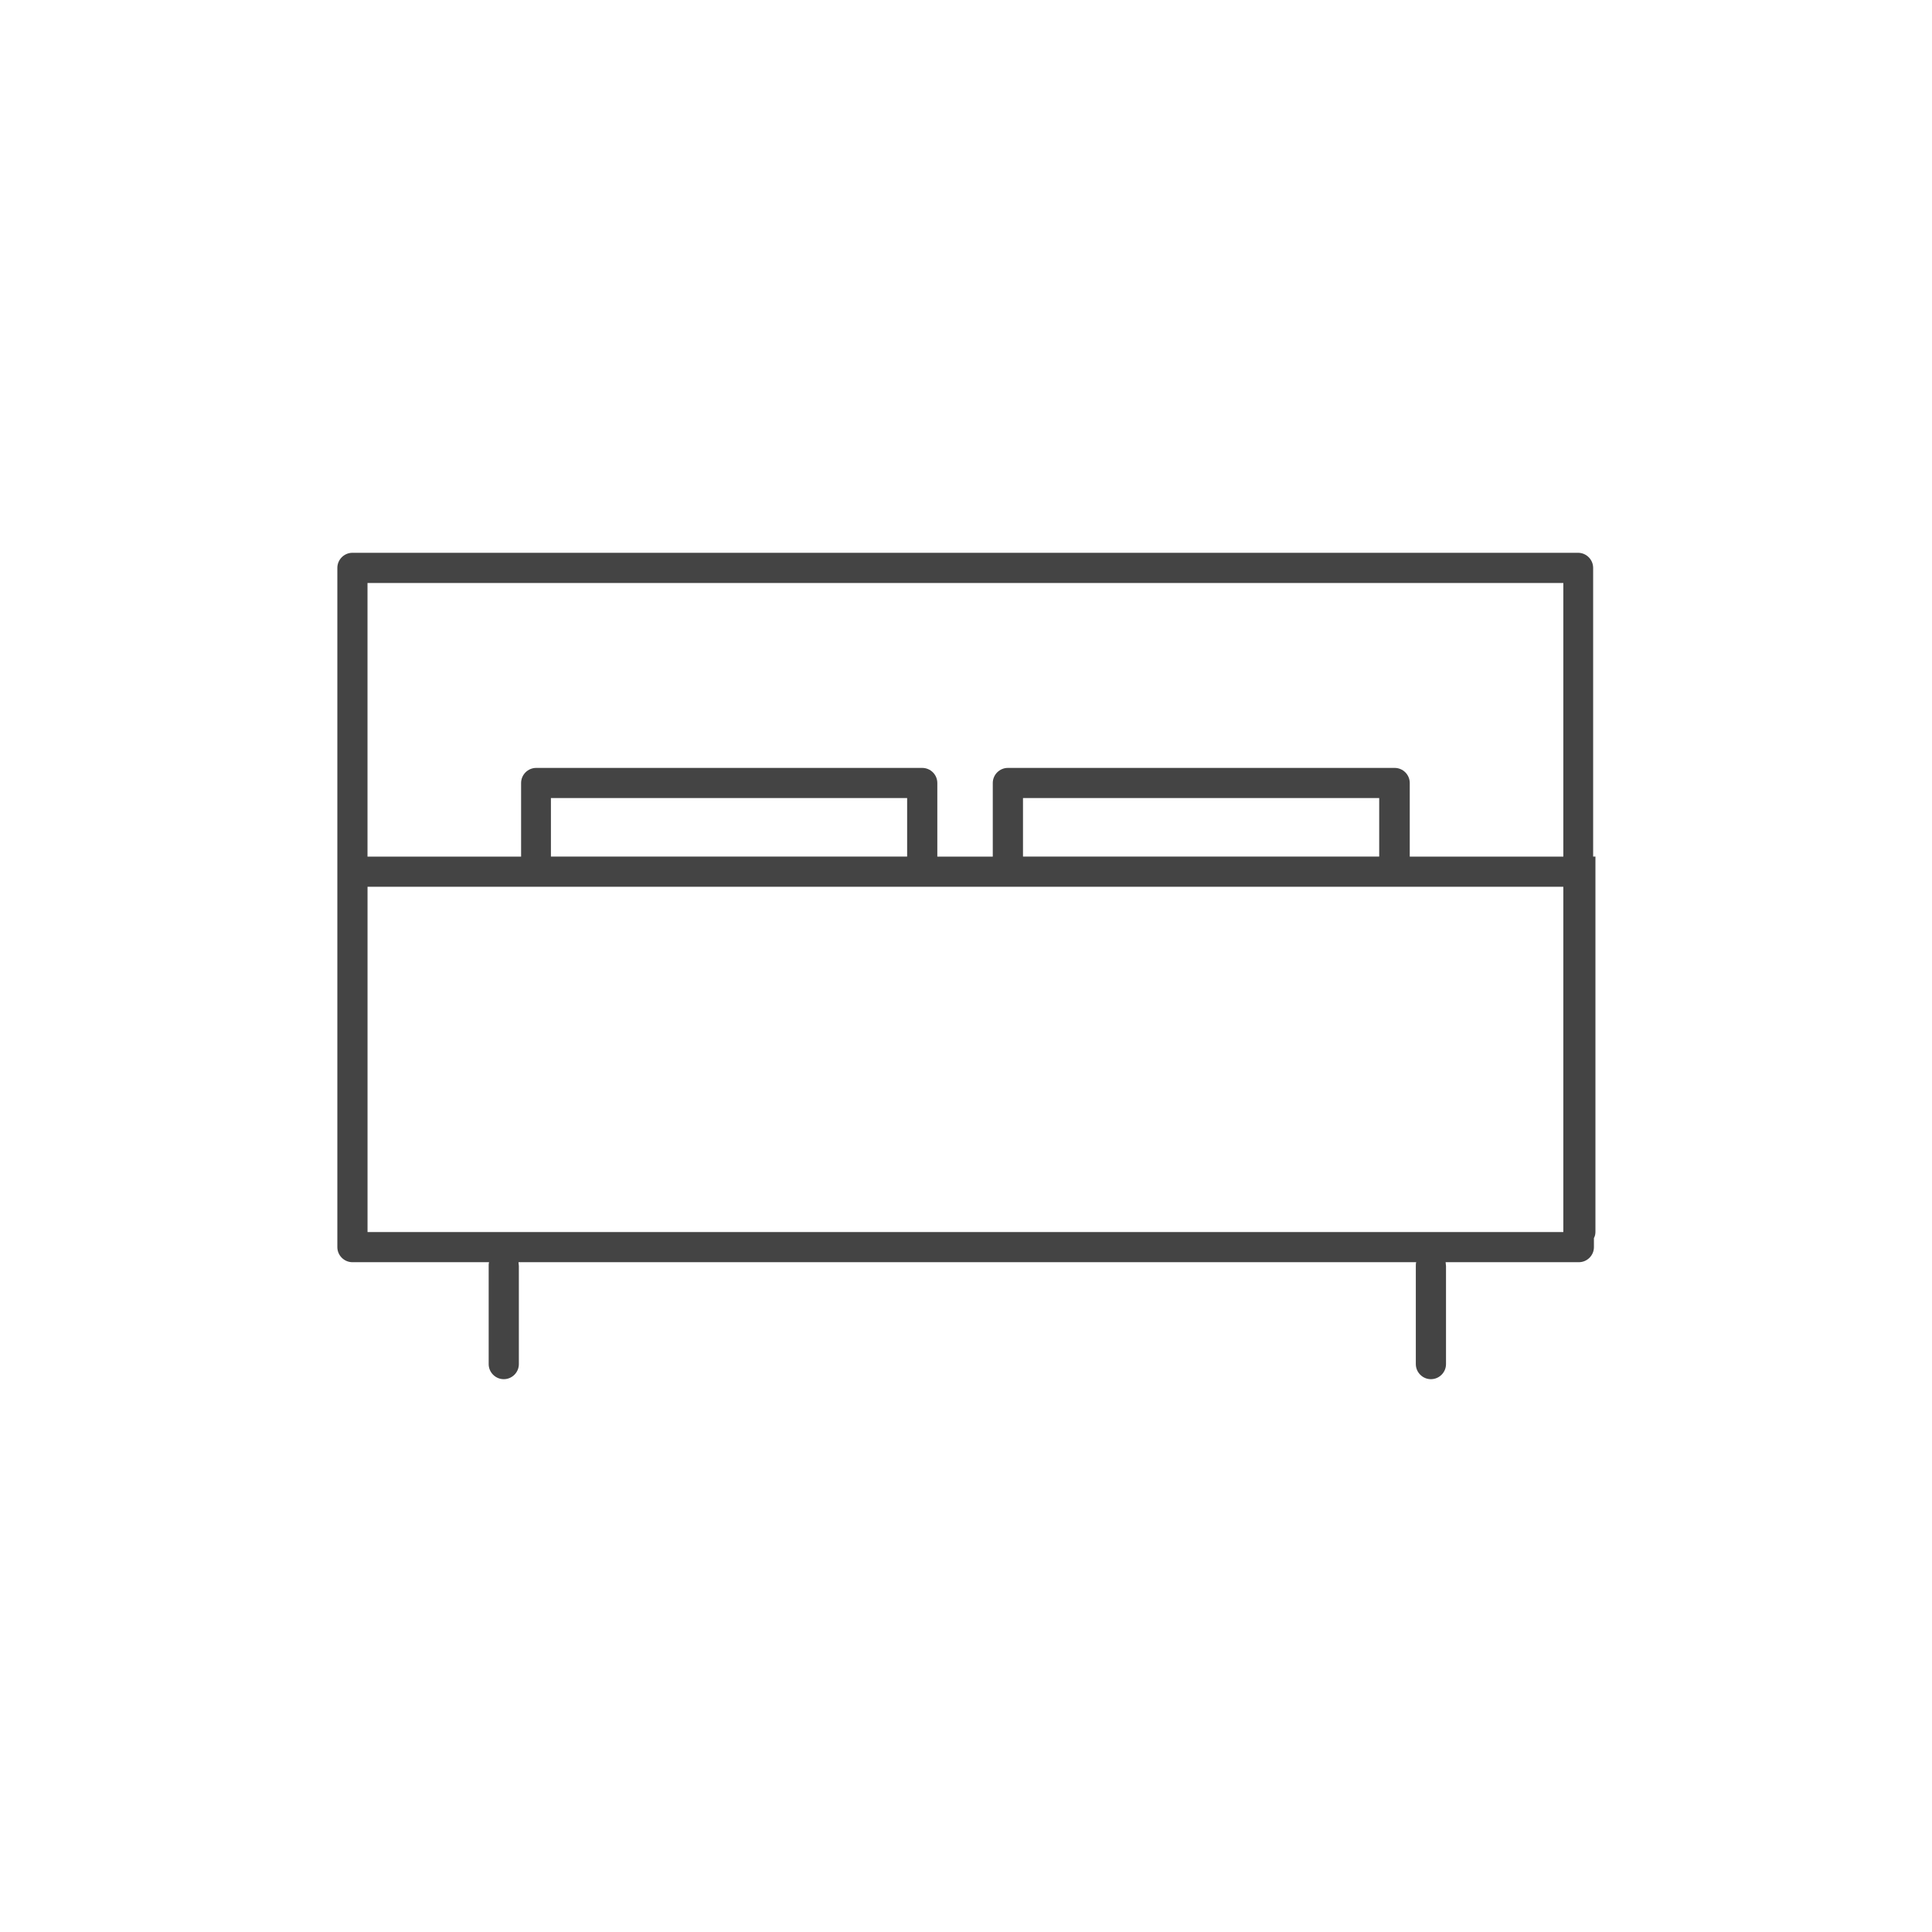 <!-- Generated by IcoMoon.io -->
<svg version="1.1" xmlns="http://www.w3.org/2000/svg" width="64" height="64" viewBox="0 0 64 64">
<title>sofa</title>
<path fill="#444" d="M52.825 28.375h-0.050v-9.563c0-0.275-0.225-0.5-0.5-0.5h-40.6c-0.275 0-0.5 0.225-0.5 0.5v22.5c0 0.275 0.225 0.5 0.5 0.5h4.525c-0.012 0.038-0.012 0.075-0.012 0.125v3.25c0 0.275 0.225 0.5 0.5 0.5s0.5-0.225 0.5-0.5v-3.25c0-0.038-0.012-0.075-0.012-0.125h29.738c-0.013 0.038-0.013 0.075-0.013 0.125v3.25c0 0.275 0.225 0.5 0.5 0.5s0.5-0.225 0.5-0.5v-3.25c0-0.038-0.013-0.075-0.013-0.125h4.413c0.275 0 0.5-0.225 0.5-0.5v-0.3c0.038-0.063 0.050-0.138 0.050-0.212v-12.425zM12.175 19.313h39.612v9.063h-5.087v-2.438c0-0.275-0.225-0.5-0.5-0.5h-12.813c-0.275 0-0.5 0.225-0.5 0.5v2.438h-1.837v-2.438c0-0.275-0.225-0.5-0.5-0.5h-12.788c-0.275 0-0.5 0.225-0.5 0.5v2.438h-5.088v-9.063zM45.688 28.375h-11.8v-1.938h11.8v1.938zM30.050 28.375h-11.8v-1.938h11.8v1.938zM12.175 40.813v-11.438h39.612v11.438h-39.612z"></path>
</svg>
